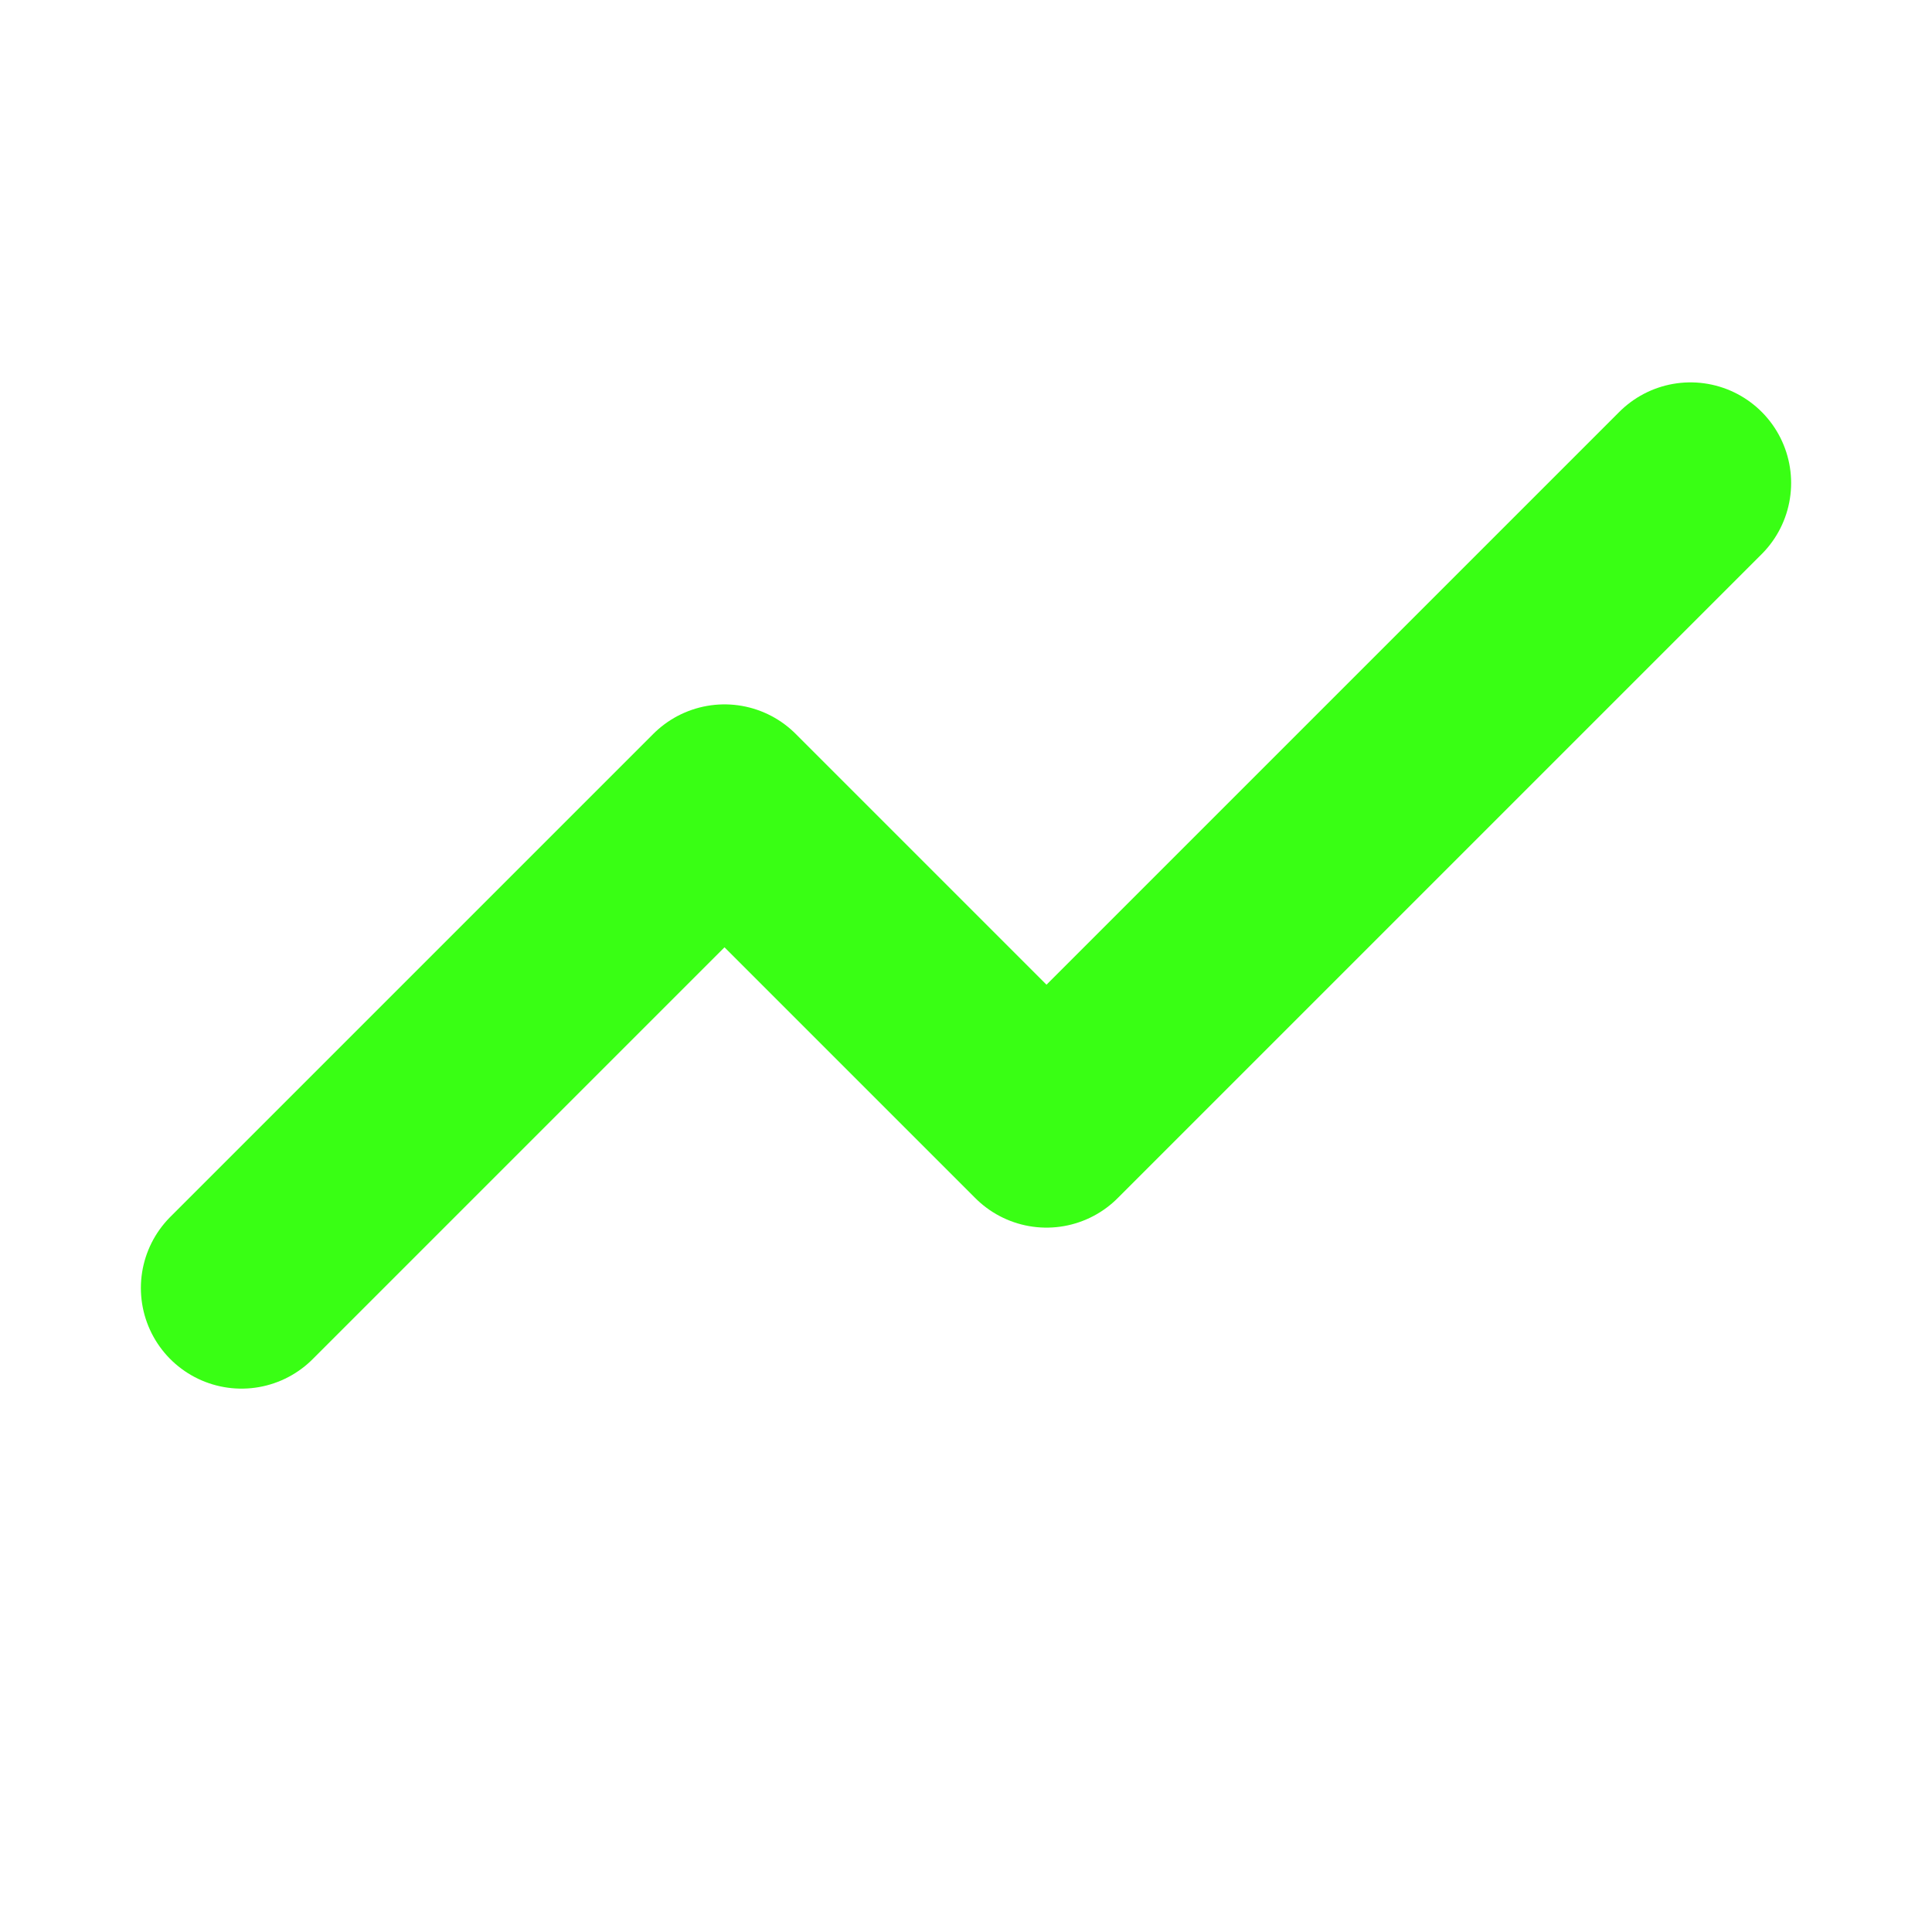 <svg xmlns="http://www.w3.org/2000/svg" viewBox="0 0 24 24" fill="none" stroke="#39FF14" stroke-width="2.5">
  <path stroke-linecap="round" stroke-linejoin="round" d="M3 16 l6 -6 l4 4 l8 -8" />
</svg>
